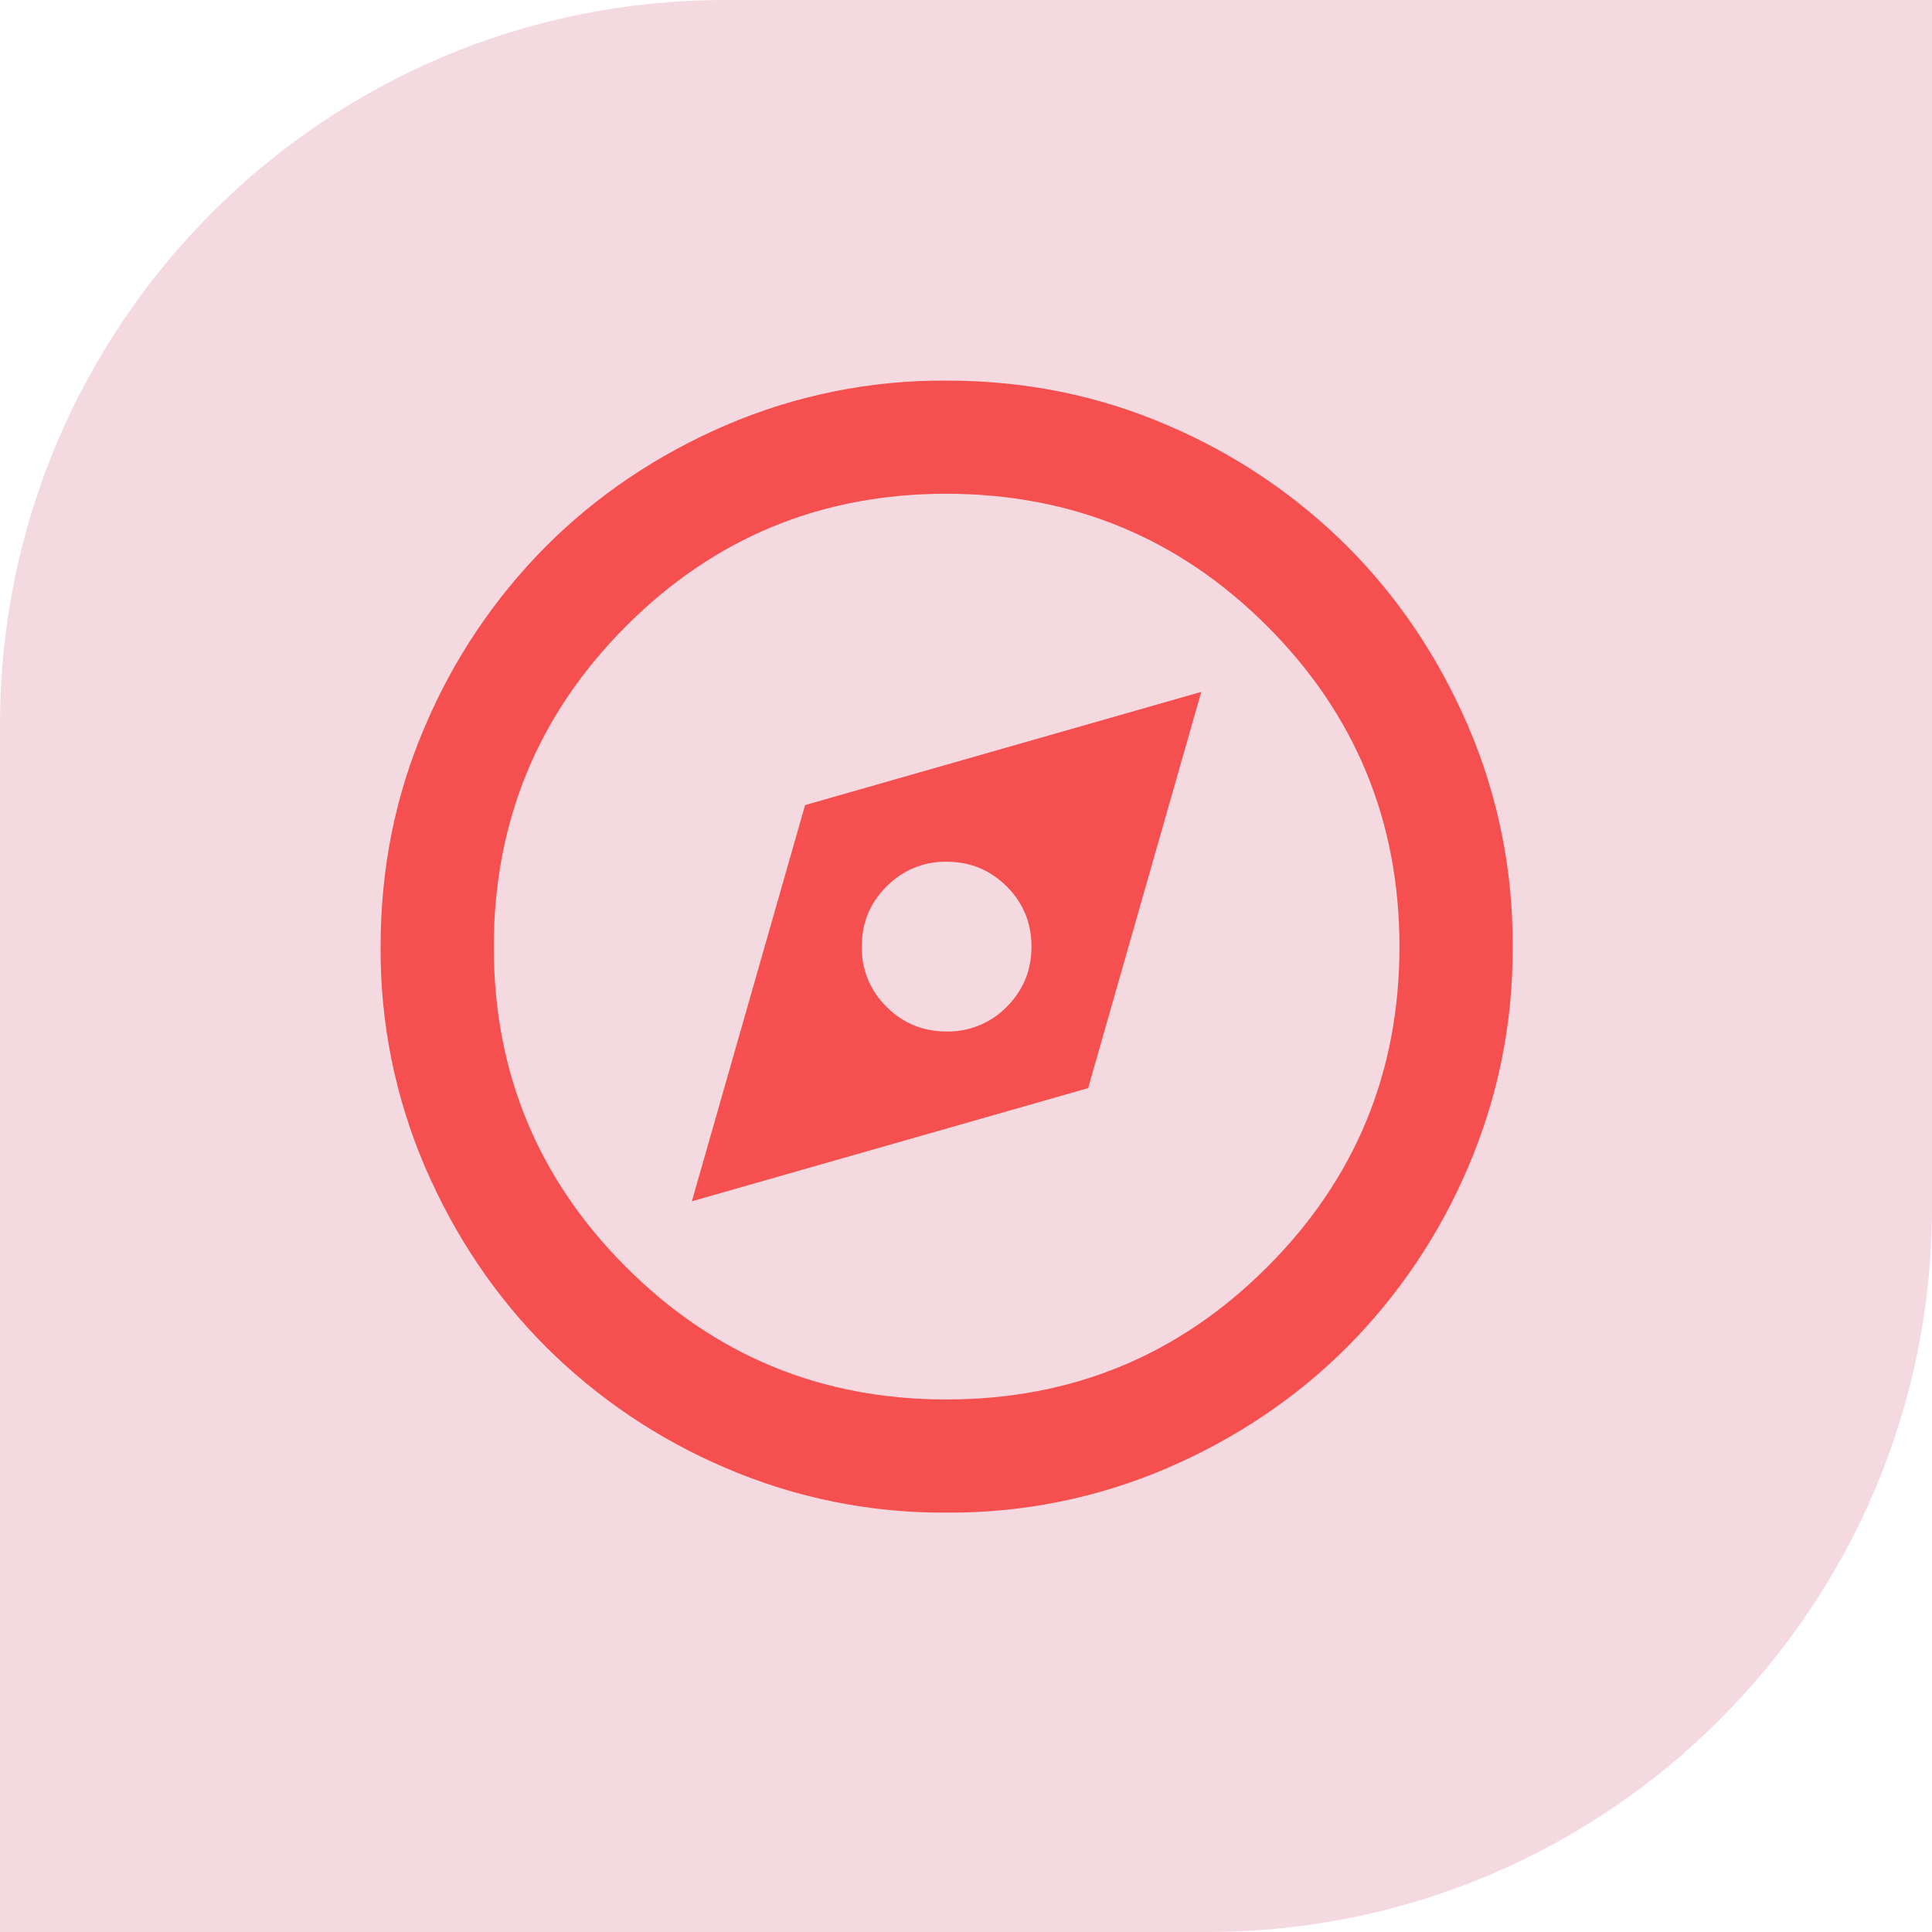 <svg xmlns="http://www.w3.org/2000/svg" fill="none" viewBox="0 0 28 28" height="28" width="28">
<path fill="#F5D9E1" d="M10.5 0H28V17.5C28 23.295 23.295 28 17.5 28H0V10.5C0 4.705 4.705 0 10.5 0Z"></path>
<g clip-path="url(#clip0_2401_12641)">
<path fill="#F54F4F" d="M10.027 17.41L15.77 15.77L17.41 10.027L11.668 11.668L10.027 17.41ZM13.719 14.949C13.377 14.949 13.087 14.83 12.848 14.591C12.732 14.478 12.64 14.342 12.578 14.192C12.516 14.042 12.486 13.881 12.489 13.719C12.489 13.377 12.608 13.087 12.848 12.848C12.961 12.732 13.097 12.64 13.246 12.578C13.396 12.516 13.557 12.486 13.719 12.489C14.06 12.489 14.351 12.608 14.591 12.848C14.83 13.087 14.949 13.377 14.949 13.719C14.949 14.06 14.83 14.351 14.591 14.591C14.478 14.707 14.342 14.799 14.192 14.86C14.042 14.922 13.881 14.952 13.719 14.949ZM13.719 21.922C12.619 21.93 11.53 21.71 10.52 21.276C9.548 20.863 8.664 20.268 7.915 19.523C7.177 18.784 6.593 17.916 6.162 16.918C5.728 15.908 5.508 14.819 5.516 13.719C5.516 12.584 5.731 11.518 6.162 10.52C6.575 9.548 7.17 8.664 7.915 7.915C8.654 7.177 9.522 6.593 10.52 6.162C11.53 5.728 12.619 5.508 13.719 5.516C14.854 5.516 15.92 5.731 16.918 6.162C17.89 6.575 18.774 7.17 19.523 7.915C20.261 8.654 20.845 9.522 21.276 10.52C21.71 11.53 21.93 12.619 21.922 13.719C21.93 14.819 21.71 15.908 21.276 16.918C20.863 17.89 20.268 18.774 19.523 19.523C18.784 20.261 17.916 20.845 16.918 21.276C15.908 21.71 14.819 21.93 13.719 21.922ZM13.719 20.282C15.537 20.282 17.086 19.642 18.364 18.364C19.643 17.086 20.282 15.538 20.282 13.719C20.281 11.9 19.642 10.352 18.364 9.074C17.087 7.797 15.538 7.158 13.719 7.156C11.899 7.155 10.351 7.795 9.074 9.074C7.797 10.354 7.158 11.902 7.156 13.719C7.155 15.536 7.794 17.084 9.074 18.364C10.355 19.645 11.903 20.284 13.719 20.282Z"></path>
</g>
<defs>
<clipPath id="clip0_2401_12641">
<rect transform="translate(5 5)" fill="white" height="18" width="18"></rect>
</clipPath>
</defs>
</svg>
